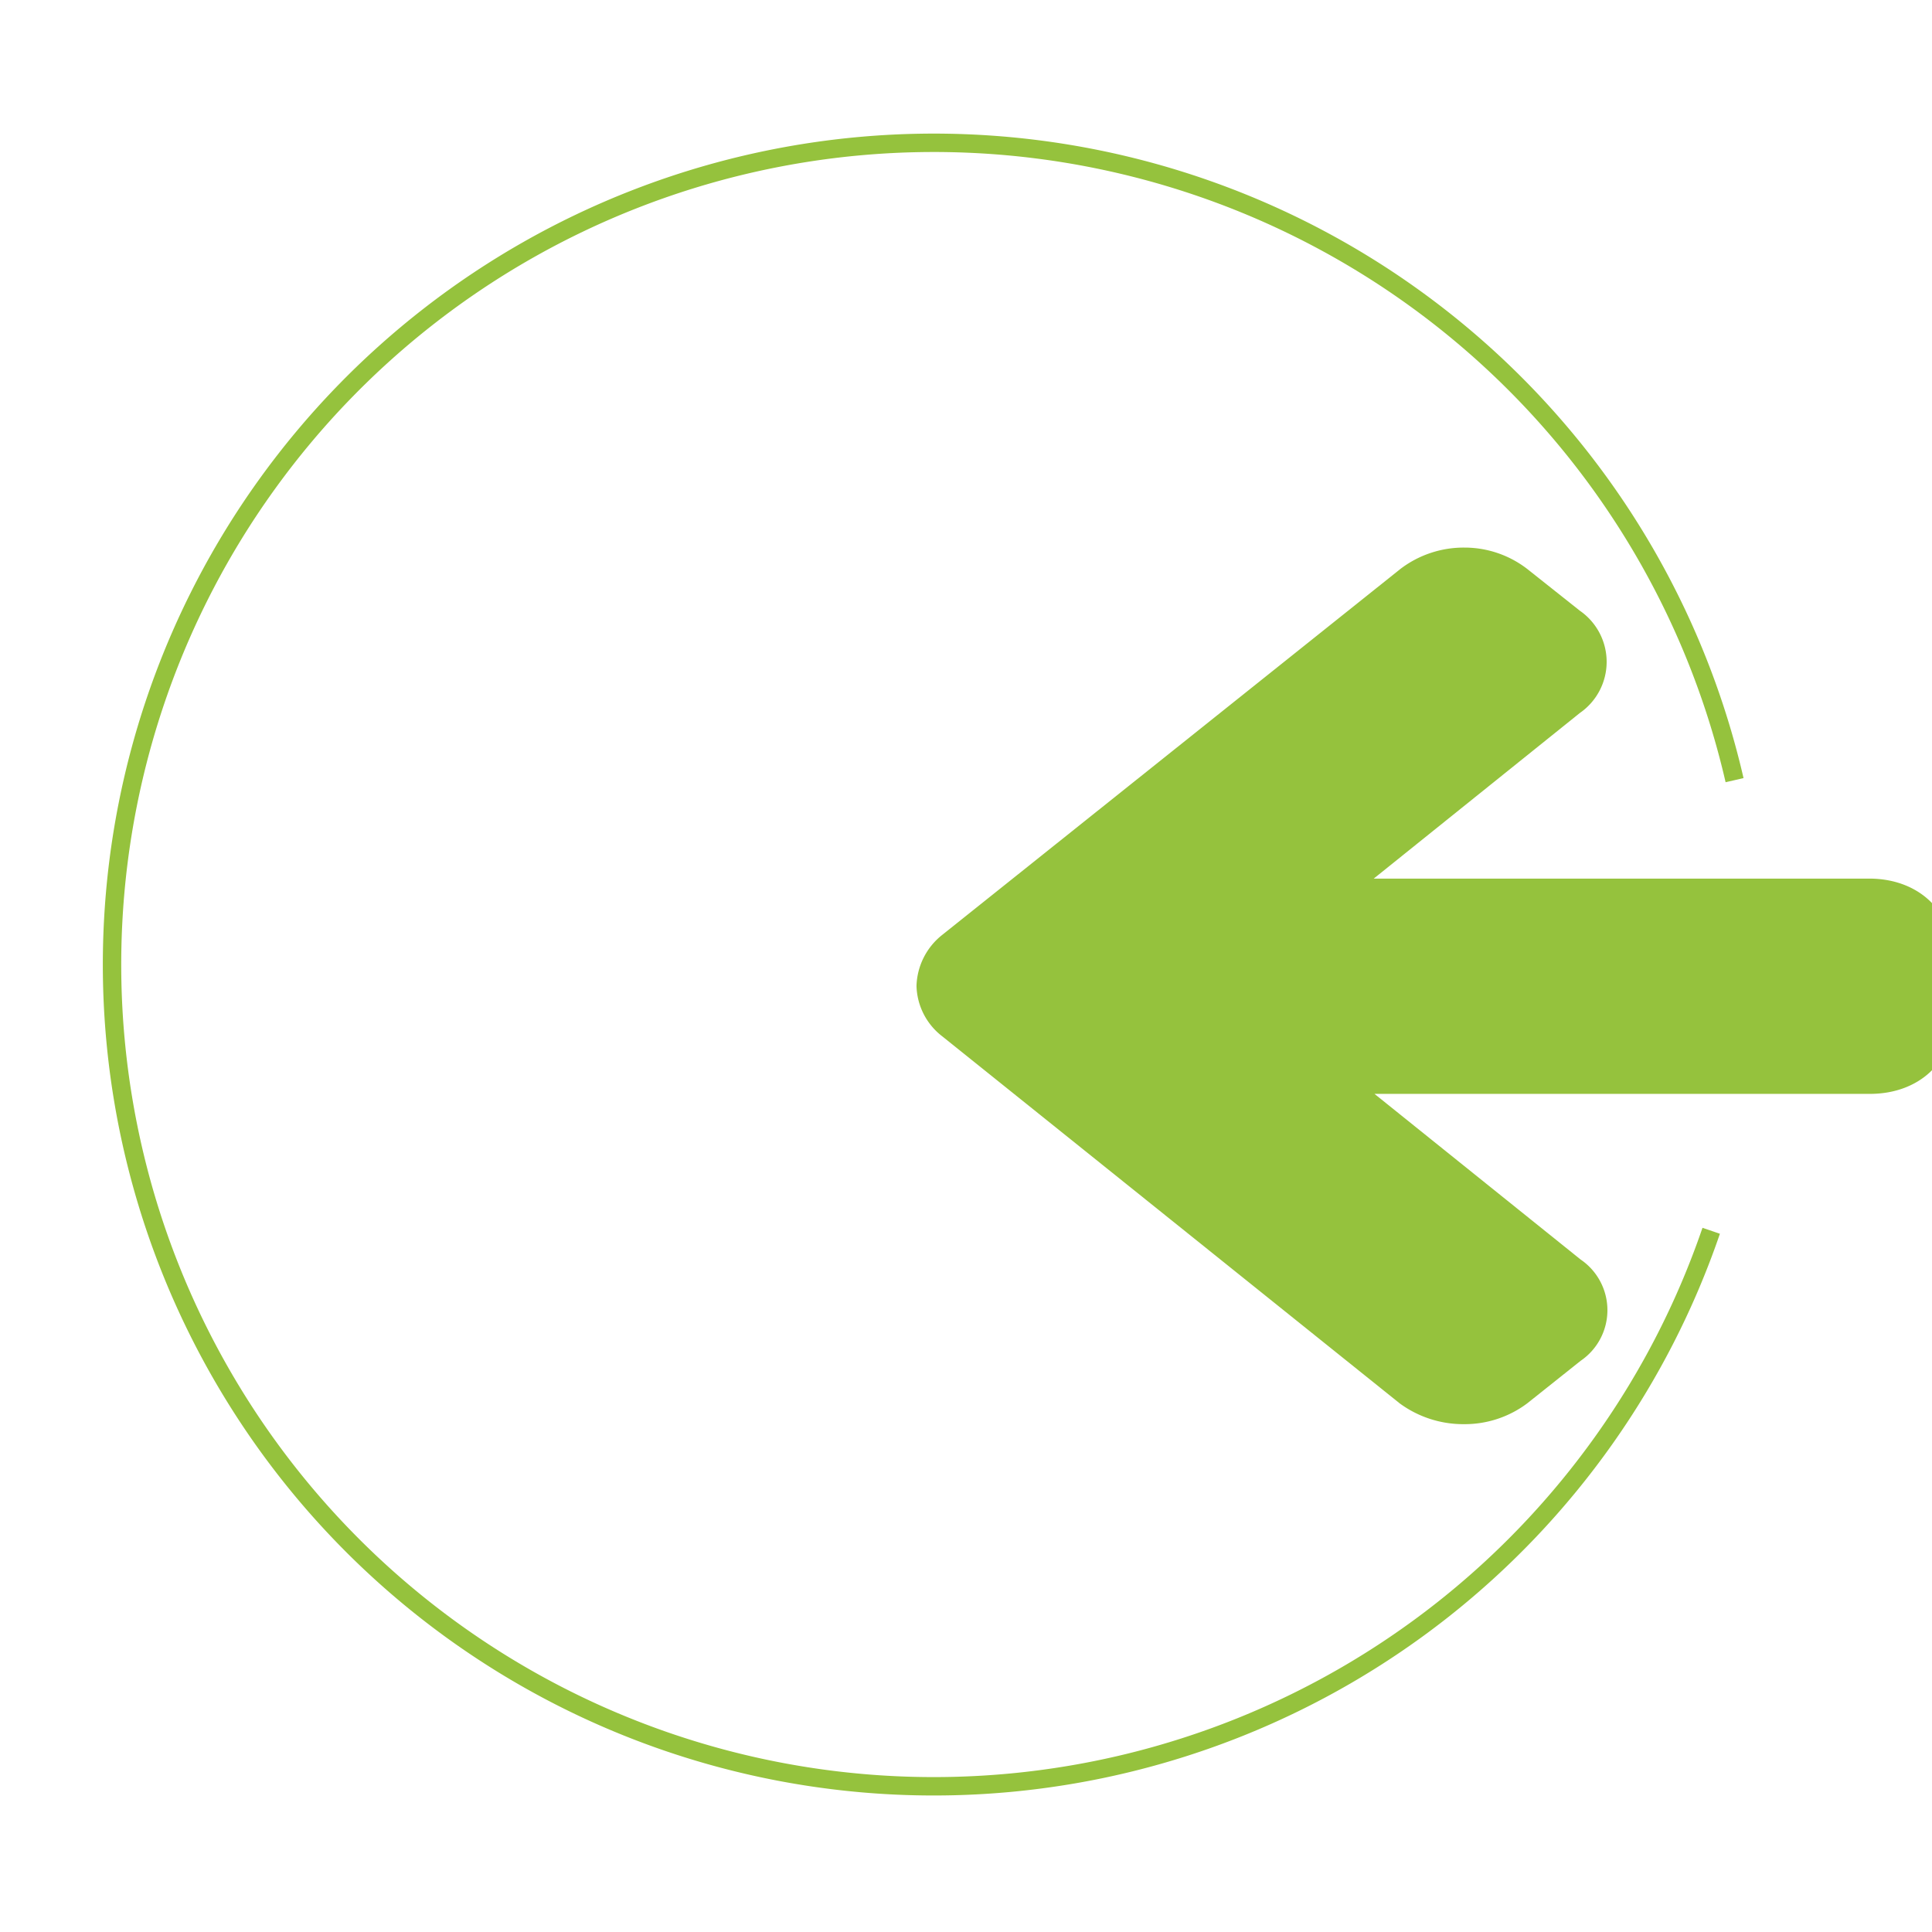<svg id="Layer_1" data-name="Layer 1" xmlns="http://www.w3.org/2000/svg" viewBox="0 0 105 105"><defs><style>.cls-1{fill:#95c23d;}.cls-2{fill:none;stroke:#95c23d;stroke-miterlimit:10;}</style></defs><title>xCoreReady_icons_</title><path class="cls-1" d="M106.09,55.54c0,2.08-1.72,3.91-4.47,3.91H74.7l11.2,9a3.33,3.33,0,0,1,0,5.51L83,76.27a5.66,5.66,0,0,1-3.45,1.13,5.84,5.84,0,0,1-3.48-1.13L51.22,56.33a3.57,3.57,0,0,1-1.41-2.75,3.67,3.67,0,0,1,1.41-2.78L76.11,30.92a5.67,5.67,0,0,1,3.48-1.16A5.58,5.58,0,0,1,83,30.92l2.86,2.27a3.38,3.38,0,0,1,0,5.56l-11.2,9h26.92c2.75,0,4.47,1.84,4.47,3.92Z"/><path class="cls-2" d="M93,66.89A44.66,44.66,0,1,1,94.27,42.4"/></svg>